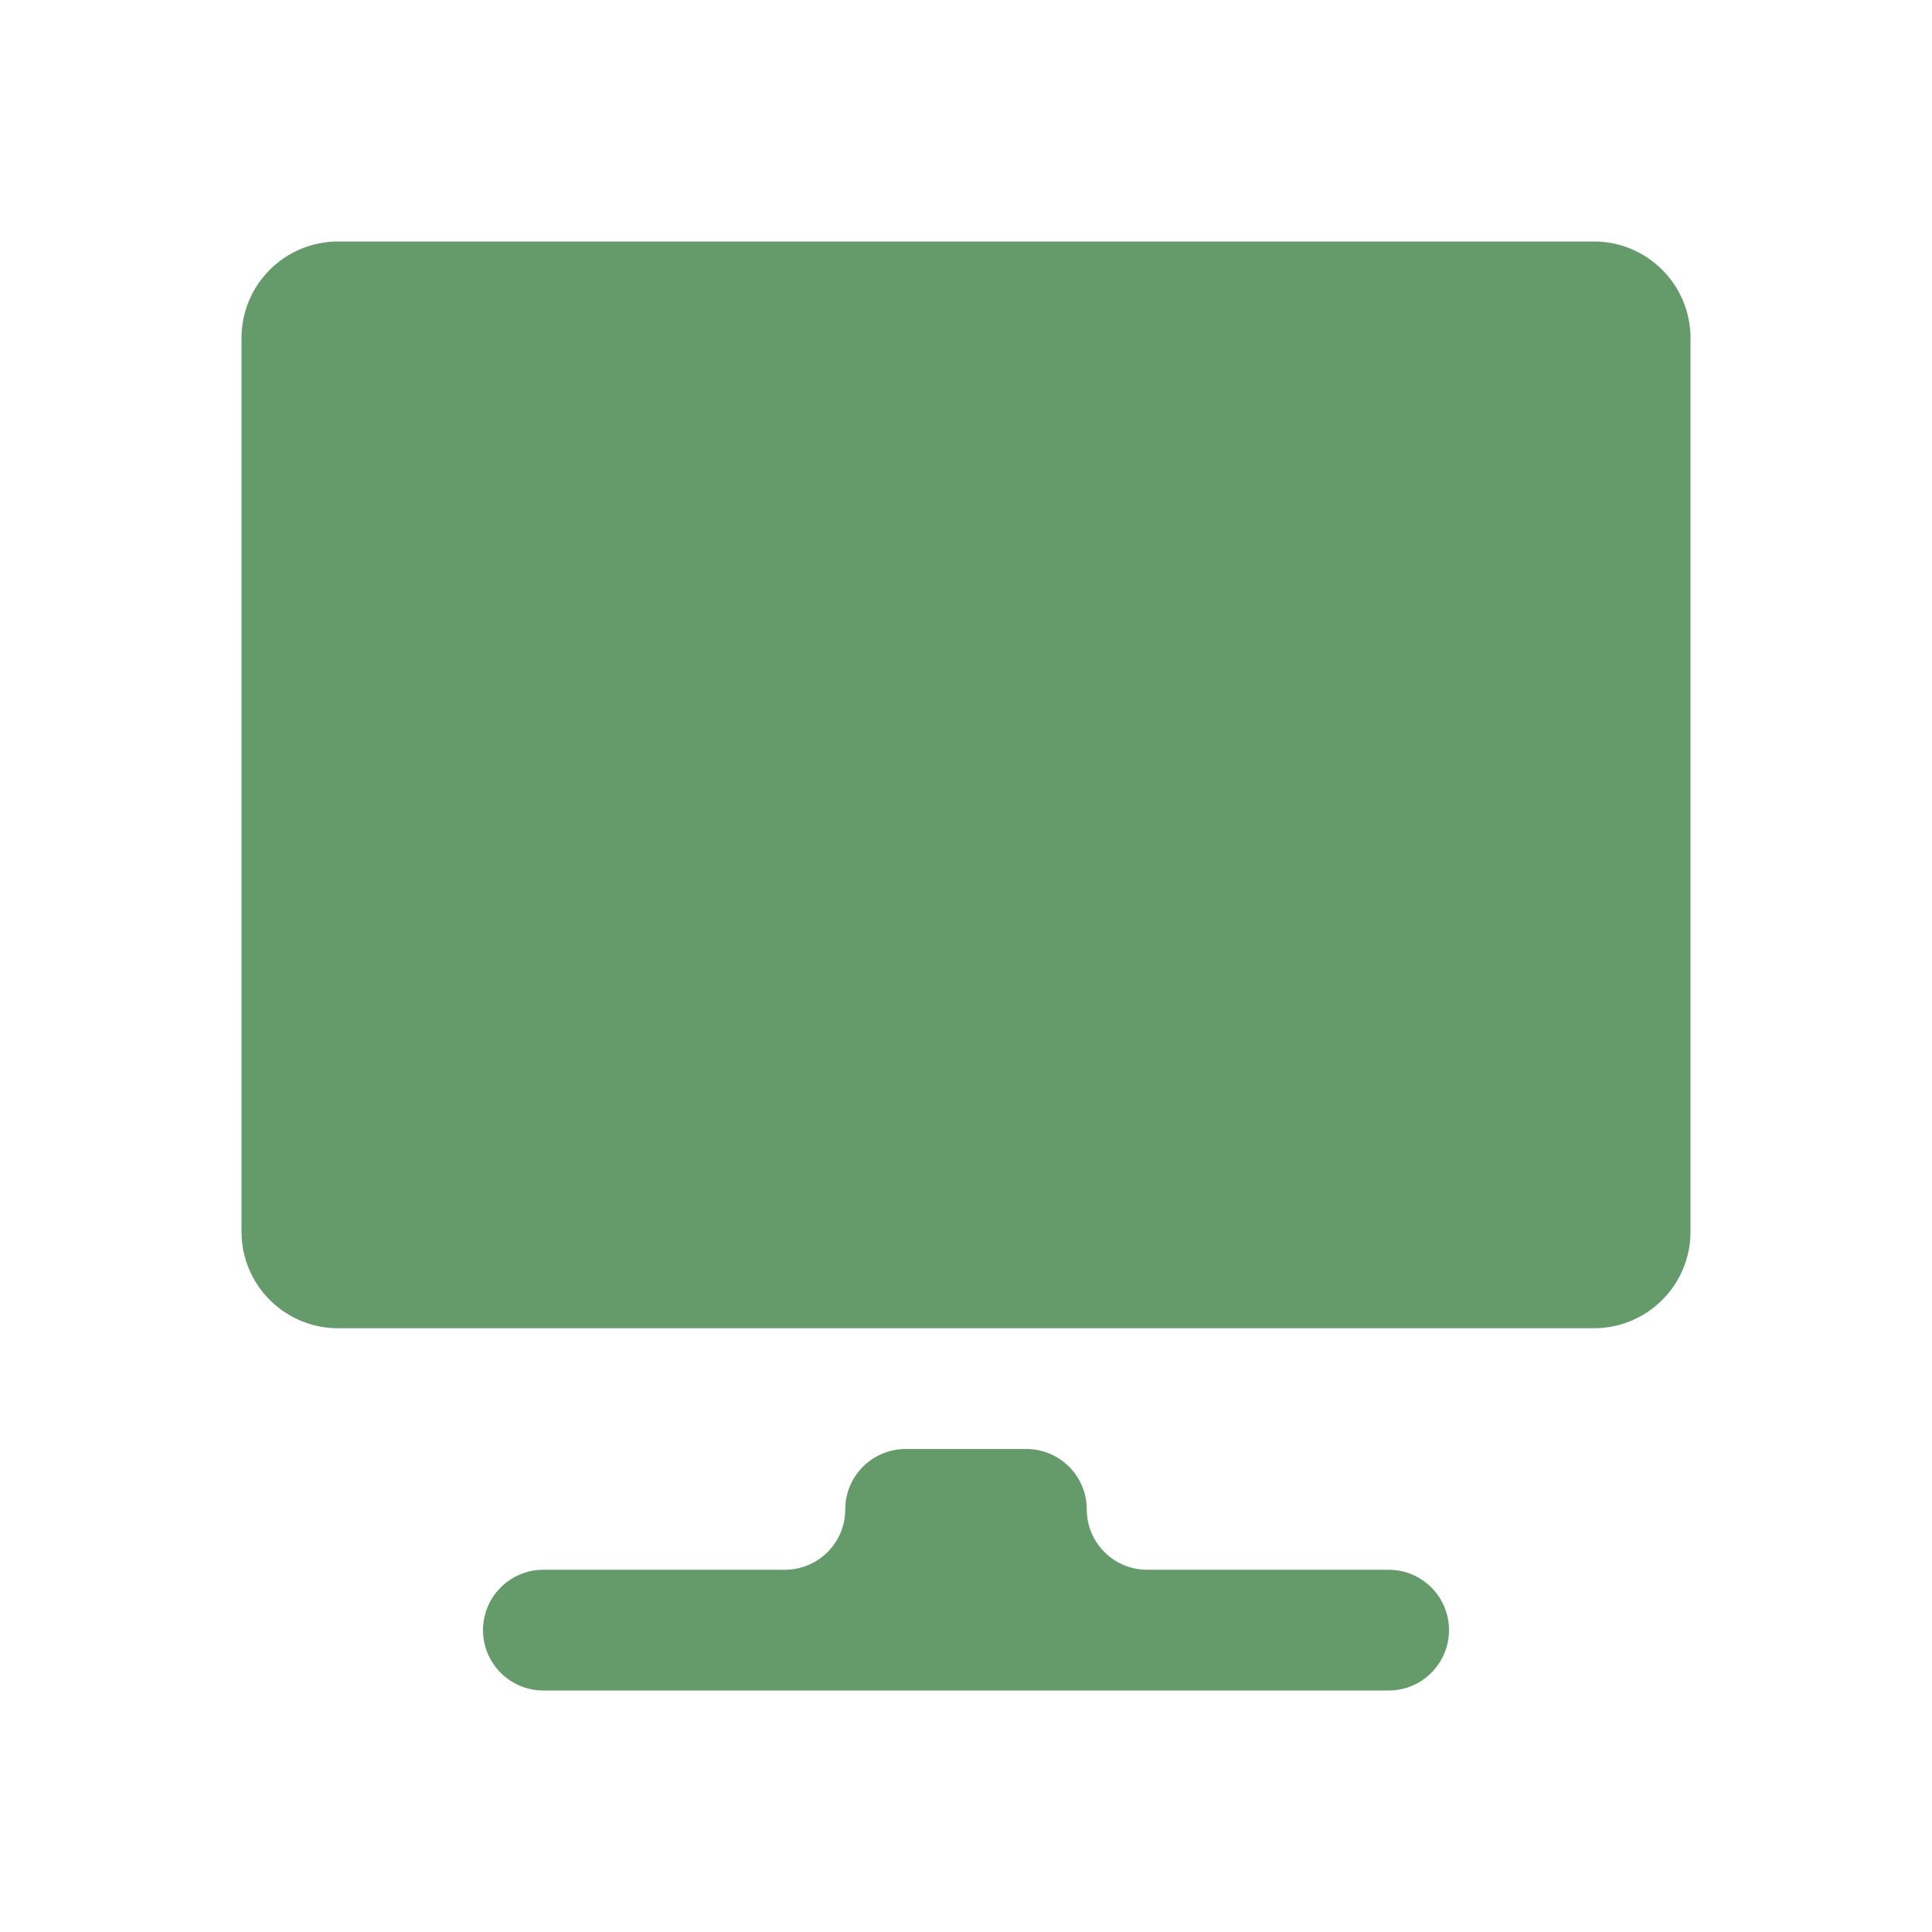 <?xml version="1.0" encoding="UTF-8"?>
<svg xmlns="http://www.w3.org/2000/svg" width="40" height="40" viewBox="0 0 40 40" fill="none">
  <rect width="40" height="40" fill="white"></rect>
  <path d="M16.25 32.5C16.94 32.5 17.5 31.94 17.5 31.25C17.5 30.56 18.06 30 18.75 30H21.25C21.94 30 22.5 30.56 22.5 31.25C22.5 31.94 23.06 32.5 23.75 32.5H28.75C29.44 32.5 30 33.06 30 33.75C30 34.44 29.44 35 28.75 35H11.25C10.56 35 10 34.44 10 33.75C10 33.06 10.56 32.5 11.25 32.5H16.25ZM7 27.5C5.895 27.5 5 26.605 5 25.5V7C5 5.895 5.895 5 7 5H33C34.105 5 35 5.895 35 7V25.5C35 26.605 34.105 27.5 33 27.5H7Z" fill="#659B6B"></path>
</svg>

